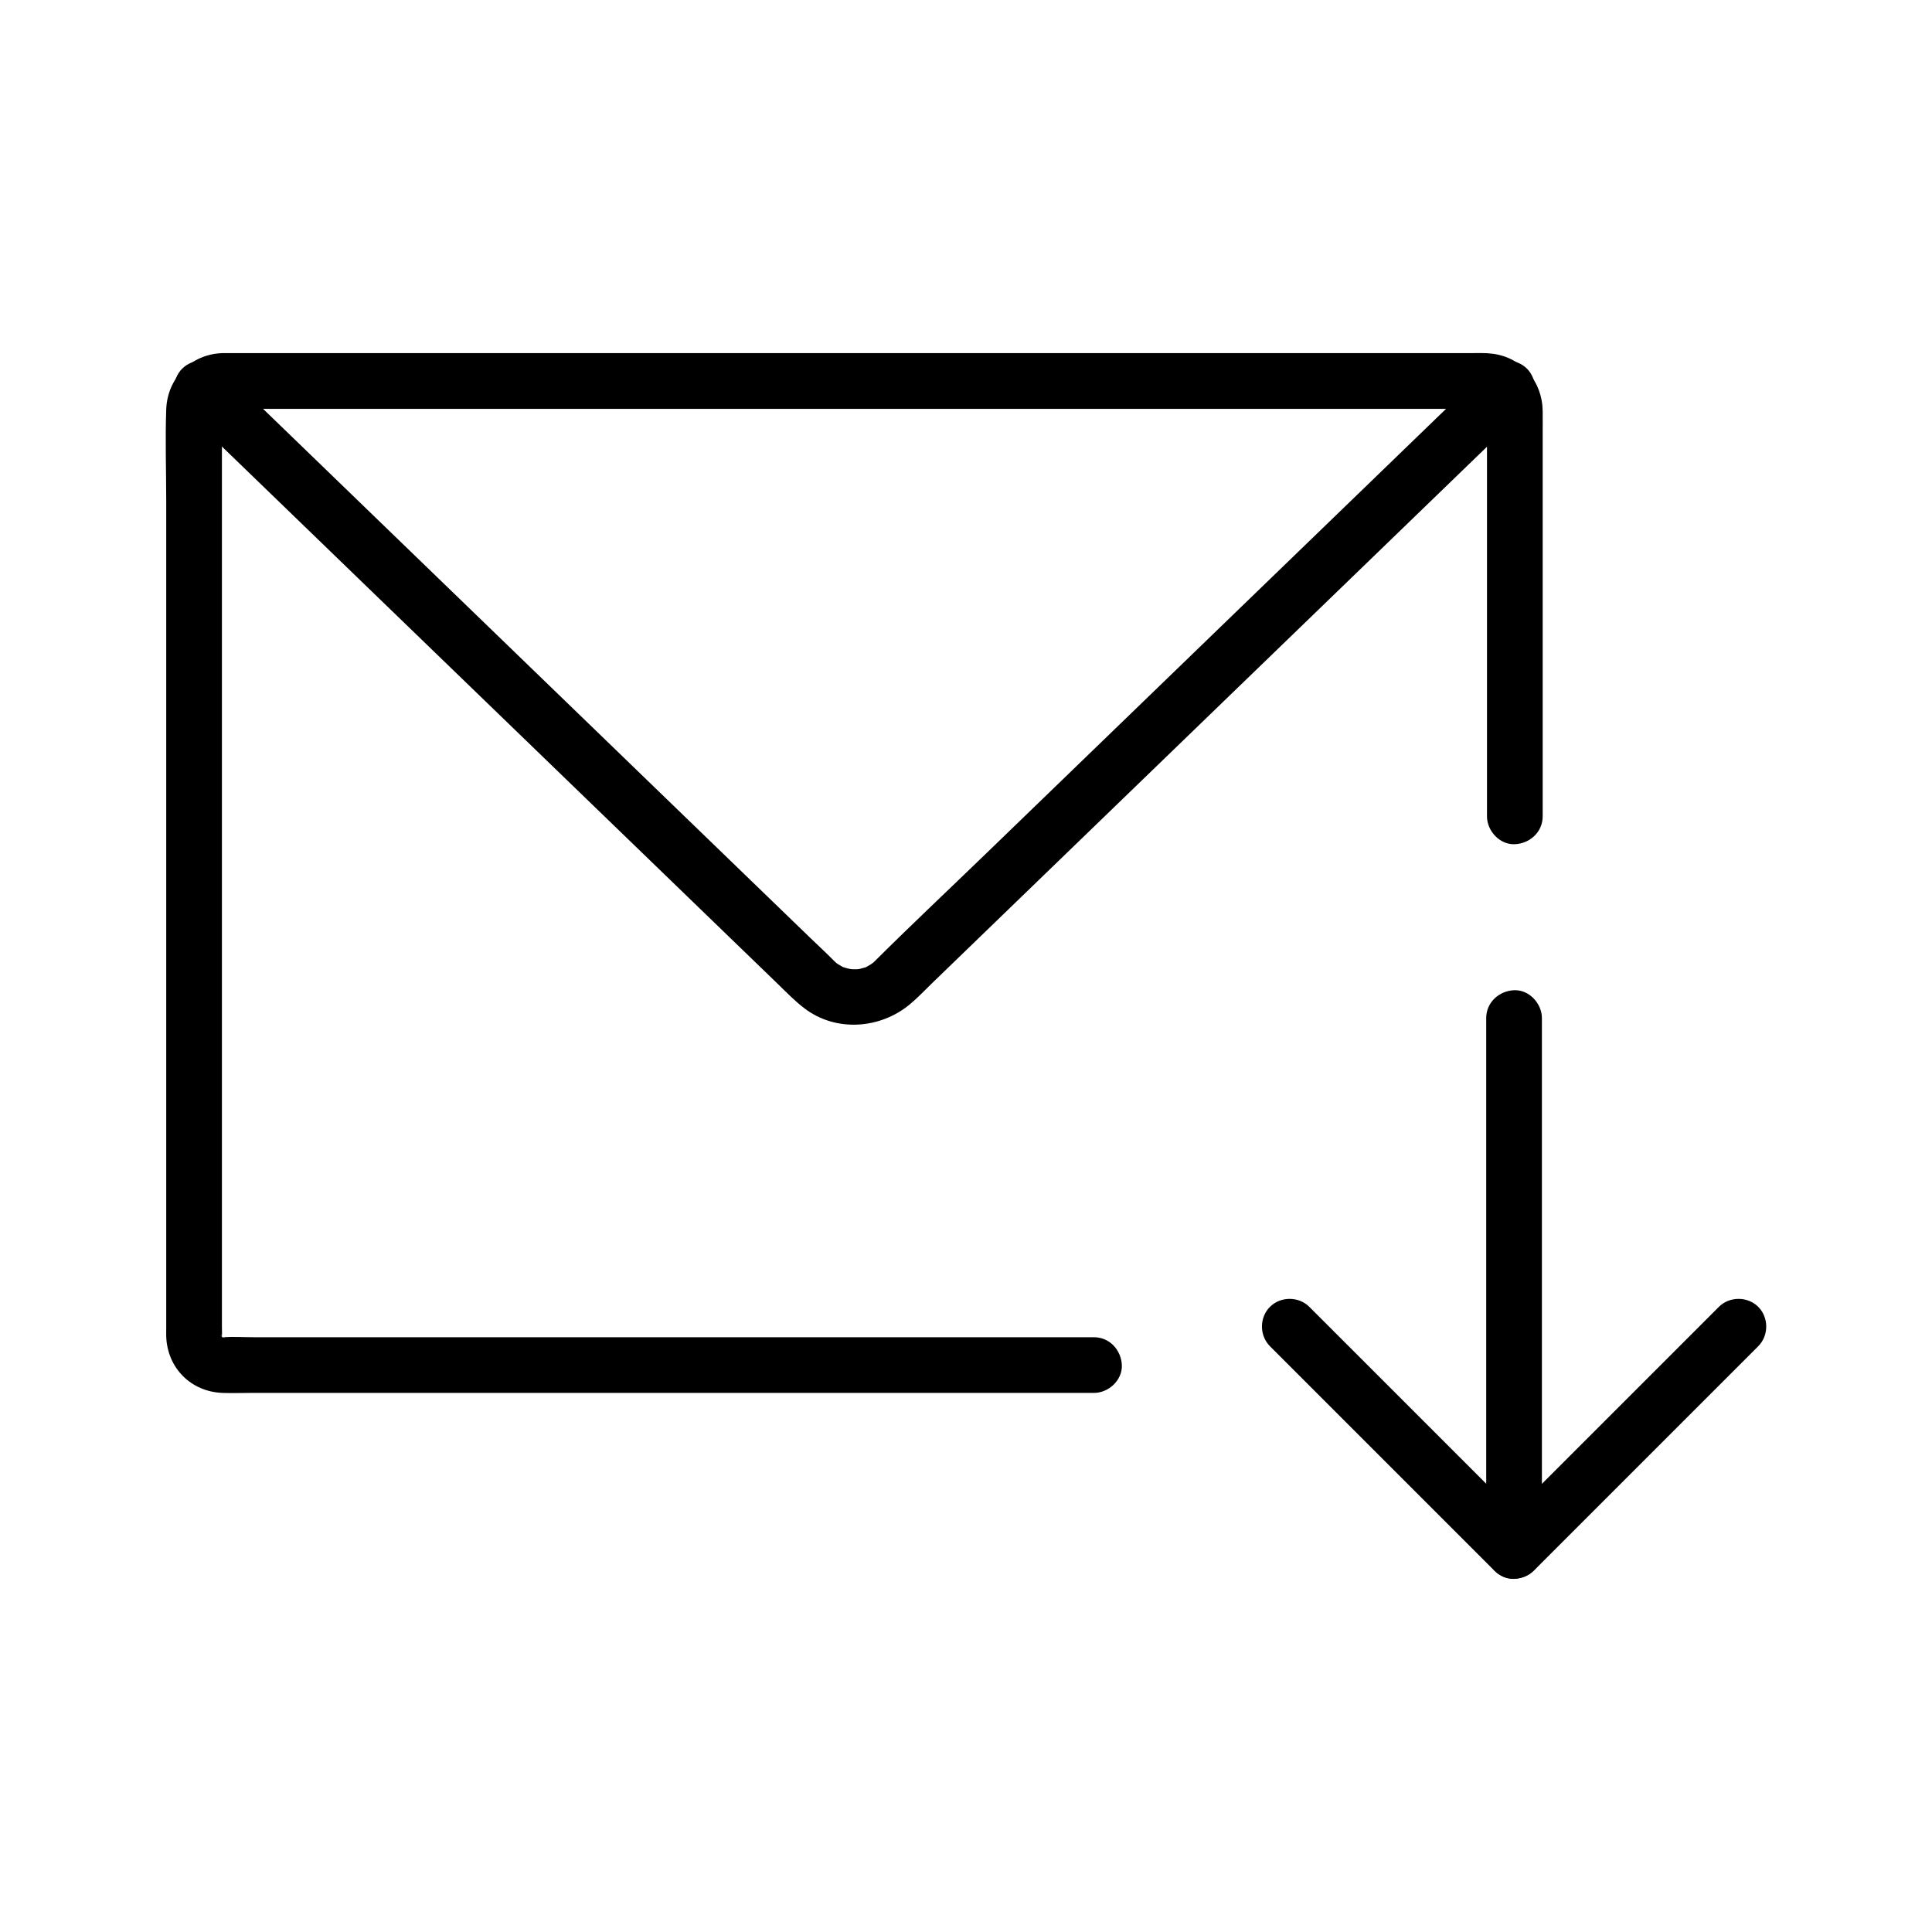 <?xml version="1.0" encoding="UTF-8"?>
<!-- Uploaded to: ICON Repo, www.svgrepo.com, Generator: ICON Repo Mixer Tools -->
<svg fill="#000000" width="800px" height="800px" version="1.1" viewBox="144 144 512 512" xmlns="http://www.w3.org/2000/svg">
 <g>
  <path d="m433.93 498.38h-23.395-56.027-67.18-57.465-18.574c-2.707 0-5.477-0.172-8.184 0-0.051 0.004-0.102 0-0.152 0 0.648 0 0.801 0.344 0.277 0.07-0.109-0.023-0.215-0.051-0.324-0.074 0.633 0.34 0.723 0.383 0.254 0.137-0.449-0.27-0.395-0.184 0.164 0.262-0.156-0.145-0.316-0.289-0.473-0.434-1.012-1.012-0.164-0.254-0.02-0.023-1.062-1.75 0.395 0.797-0.09-0.355-0.246-0.586 0.07-0.289 0.07 0.281 0-0.055-0.004-0.109 0-0.164 0.055-0.82 0-1.664 0-2.488v-13.031-49.785-66.258-63.828-42.523-7.57-0.121-0.004c-0.051 0.207-0.094 0.41-0.145 0.613 0.227-0.723 0.227-0.852 0.004-0.375-0.051 0.09-0.098 0.184-0.145 0.27 0.395-0.629 0.43-0.742 0.094-0.348-0.543 0.715 0.527-0.551 0.699-0.684-1.328 1.012 0.082 0.062 0.121 0.113-0.184 0.098-0.359 0.191-0.543 0.289 0.746-0.172 0.859-0.195 0.34-0.074 0.016 0.004-0.422 0.074-0.297 0.07h0.137 1.91 27.191 50.84 64.133 67.562 61.184 44.449c5.863 0 11.73-0.004 17.594 0 0.129 0-0.305-0.07-0.297-0.07-0.102-0.023-0.207-0.051-0.305-0.07 0.828 0.246 0.859 0.203 0.102-0.145 0.039-0.051 1.453 0.898 0.121-0.113 0.316 0.234 0.676 0.605 0.906 0.906-0.688-0.906-0.07 0.09-0.113 0.121-0.051-0.09-0.098-0.184-0.145-0.27-0.223-0.473-0.223-0.348 0.004 0.375-0.129 0.059-0.145-0.832-0.145-0.602v1.027 6.727 26.195 62.316 11.602c0 3.863 3.394 7.559 7.379 7.379 4-0.176 7.379-3.242 7.379-7.379v-42.461-59.203c0-1.91 0.023-3.816 0-5.727-0.094-7.836-5.402-14.164-13.219-15.211-1.992-0.266-4.031-0.164-6.035-0.164h-31.926-54.66-66.223-68.242-58.891-39.793-9.402c-0.492 0-0.984-0.016-1.477 0-8.348 0.266-14.613 6.621-14.906 14.934-0.289 8.117 0 16.301 0 24.422v55.961 68.102 60.855 34.223c0 0.707-0.023 1.422 0 2.125 0.305 8.348 6.566 14.621 14.922 14.934 2.41 0.09 4.84 0 7.254 0h44.266 65.656 65.113 42.629 6.031c3.863 0 7.559-3.394 7.379-7.379-0.18-3.988-3.238-7.375-7.375-7.375z"/>
  <path d="m538.22 241.71c-6.613 6.391-13.227 12.789-19.836 19.18-14.707 14.215-29.41 28.434-44.113 42.648-15.094 14.594-30.195 29.191-45.289 43.785-7.789 7.527-15.578 15.059-23.363 22.586-9.938 9.609-20.02 19.086-29.82 28.832-0.215 0.215-0.871 0.812-0.363 0.383 0.605-0.512-0.516 0.348-0.668 0.449-0.391 0.246-0.793 0.461-1.199 0.68-1.043 0.547 1.512-0.32-0.438 0.164-0.434 0.109-0.875 0.234-1.301 0.355-0.316 0.09-1.402 0.152-0.023 0.043-0.555 0.043-1.113 0.062-1.672 0.051-0.215-0.004-1.613-0.129-0.684-0.012s-0.457-0.117-0.668-0.172c-0.547-0.137-1.086-0.297-1.613-0.492 0.363 0.137 1.023 0.613-0.102-0.094-0.391-0.246-0.797-0.461-1.188-0.707-0.215-0.133-0.992-0.859-0.184-0.129-0.207-0.188-0.418-0.367-0.613-0.57-2.062-2.109-4.25-4.109-6.367-6.156-7.113-6.879-14.23-13.758-21.344-20.633-5.609-5.422-11.219-10.848-16.832-16.27-14.027-13.559-28.055-27.117-42.074-40.68-15.508-14.996-31.02-29.988-46.527-44.984-9.293-8.984-18.586-17.969-27.883-26.953-0.453-0.434-0.898-0.871-1.352-1.305-2.863-2.769-7.586-2.856-10.434 0-2.789 2.789-2.875 7.656 0 10.434 6.746 6.519 13.484 13.039 20.23 19.559 14.867 14.375 29.738 28.746 44.605 43.125 15.125 14.621 30.25 29.246 45.371 43.863 7.508 7.262 15.02 14.52 22.527 21.781 4.621 4.469 9.238 8.934 13.863 13.402 3.742 3.621 7.492 7.242 11.238 10.863 2.336 2.258 4.59 4.613 7.188 6.566 8.32 6.258 19.988 5.383 27.836-1.156 2.102-1.75 4-3.773 5.965-5.672 7.301-7.059 14.602-14.121 21.902-21.18 5.672-5.484 11.344-10.965 17.02-16.453 14.004-13.539 28.008-27.074 42.012-40.613 15.652-15.129 31.301-30.262 46.957-45.391 9.434-9.117 18.859-18.234 28.289-27.352 0.461-0.449 0.926-0.895 1.391-1.344 2.867-2.769 2.785-7.652 0-10.434-2.879-2.863-7.574-2.777-10.445 0z"/>
  <path d="m599.52 490.33-59.484 59.484h10.434c-6.672-6.672-13.344-13.344-20.008-20.008-10.707-10.707-21.41-21.41-32.117-32.117-2.457-2.457-4.91-4.91-7.359-7.359-2.82-2.82-7.617-2.82-10.434 0-2.828 2.828-2.828 7.609 0 10.434 6.672 6.672 13.344 13.344 20.008 20.008 10.707 10.707 21.41 21.41 32.117 32.117l7.359 7.359c2.82 2.82 7.609 2.824 10.434 0 6.672-6.672 13.344-13.344 20.008-20.008 10.707-10.707 21.41-21.41 32.117-32.117 2.457-2.457 4.91-4.91 7.359-7.359 2.82-2.82 2.82-7.617 0-10.434-2.824-2.82-7.606-2.82-10.434 0z"/>
  <path d="m552.62 555.04v-47.648-76.035-17.559c0-3.863-3.394-7.559-7.379-7.379-4 0.176-7.379 3.242-7.379 7.379v47.648 76.035 17.559c0 3.863 3.394 7.559 7.379 7.379 4-0.18 7.379-3.242 7.379-7.379z"/>
 </g>
</svg>